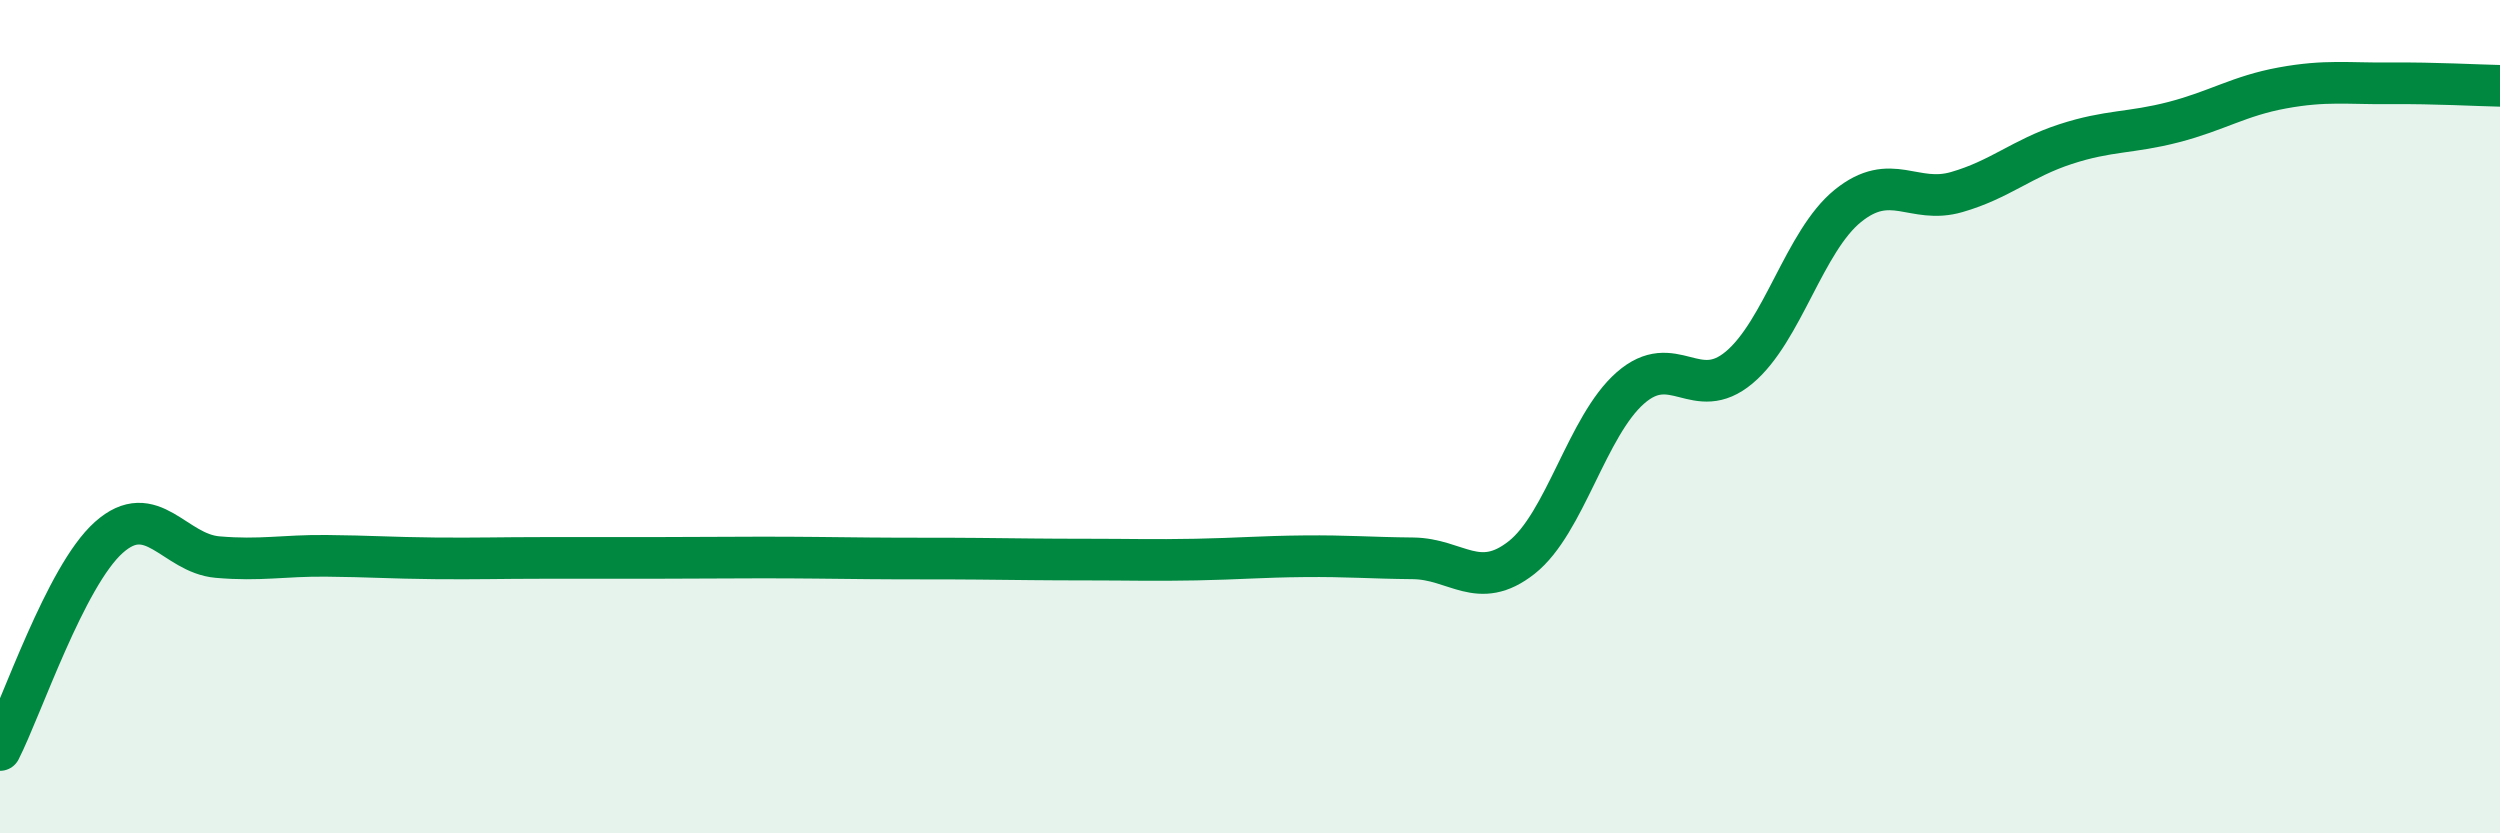 
    <svg width="60" height="20" viewBox="0 0 60 20" xmlns="http://www.w3.org/2000/svg">
      <path
        d="M 0,18 C 0.52,16.98 1.57,13.83 2.61,12.9 C 3.65,11.97 4.18,13.28 5.22,13.37 C 6.26,13.46 6.79,13.33 7.83,13.34 C 8.87,13.35 9.39,13.39 10.43,13.4 C 11.47,13.41 12,13.39 13.04,13.39 C 14.08,13.39 14.61,13.39 15.65,13.39 C 16.69,13.39 17.22,13.38 18.26,13.38 C 19.3,13.38 19.83,13.39 20.87,13.4 C 21.91,13.41 22.44,13.4 23.48,13.41 C 24.52,13.42 25.05,13.43 26.09,13.43 C 27.13,13.43 27.66,13.45 28.7,13.43 C 29.74,13.41 30.26,13.36 31.3,13.35 C 32.34,13.34 32.87,13.39 33.91,13.4 C 34.95,13.41 35.48,14.2 36.52,13.38 C 37.56,12.56 38.09,10.22 39.13,9.31 C 40.17,8.4 40.7,9.69 41.74,8.82 C 42.78,7.95 43.31,5.78 44.35,4.94 C 45.39,4.1 45.92,4.91 46.96,4.61 C 48,4.31 48.53,3.8 49.57,3.46 C 50.61,3.12 51.13,3.2 52.17,2.93 C 53.21,2.66 53.74,2.3 54.78,2.11 C 55.82,1.92 56.35,2.01 57.39,2 C 58.43,1.99 59.48,2.05 60,2.06L60 20L0 20Z"
        fill="#008740"
        opacity="0.1"
        stroke-linecap="round"
        stroke-linejoin="round"
      />
      <path
        d="M 0,18 C 0.52,16.98 1.57,13.83 2.61,12.9 C 3.65,11.97 4.18,13.28 5.22,13.37 C 6.26,13.46 6.79,13.33 7.83,13.34 C 8.87,13.35 9.39,13.39 10.43,13.4 C 11.47,13.41 12,13.39 13.04,13.39 C 14.08,13.39 14.61,13.39 15.65,13.39 C 16.69,13.39 17.22,13.38 18.26,13.38 C 19.3,13.38 19.83,13.39 20.87,13.4 C 21.91,13.41 22.44,13.4 23.48,13.41 C 24.52,13.42 25.05,13.43 26.09,13.43 C 27.13,13.43 27.66,13.45 28.7,13.43 C 29.74,13.41 30.26,13.36 31.3,13.35 C 32.34,13.34 32.87,13.39 33.91,13.4 C 34.95,13.41 35.48,14.2 36.52,13.38 C 37.56,12.56 38.09,10.22 39.13,9.31 C 40.17,8.4 40.7,9.69 41.74,8.82 C 42.78,7.95 43.31,5.78 44.35,4.94 C 45.39,4.1 45.92,4.91 46.96,4.61 C 48,4.31 48.53,3.8 49.57,3.46 C 50.61,3.12 51.13,3.2 52.17,2.93 C 53.21,2.66 53.74,2.3 54.78,2.11 C 55.82,1.92 56.35,2.01 57.39,2 C 58.43,1.99 59.48,2.05 60,2.06"
        stroke="#008740"
        stroke-width="1"
        fill="none"
        stroke-linecap="round"
        stroke-linejoin="round"
      />
    </svg>
  